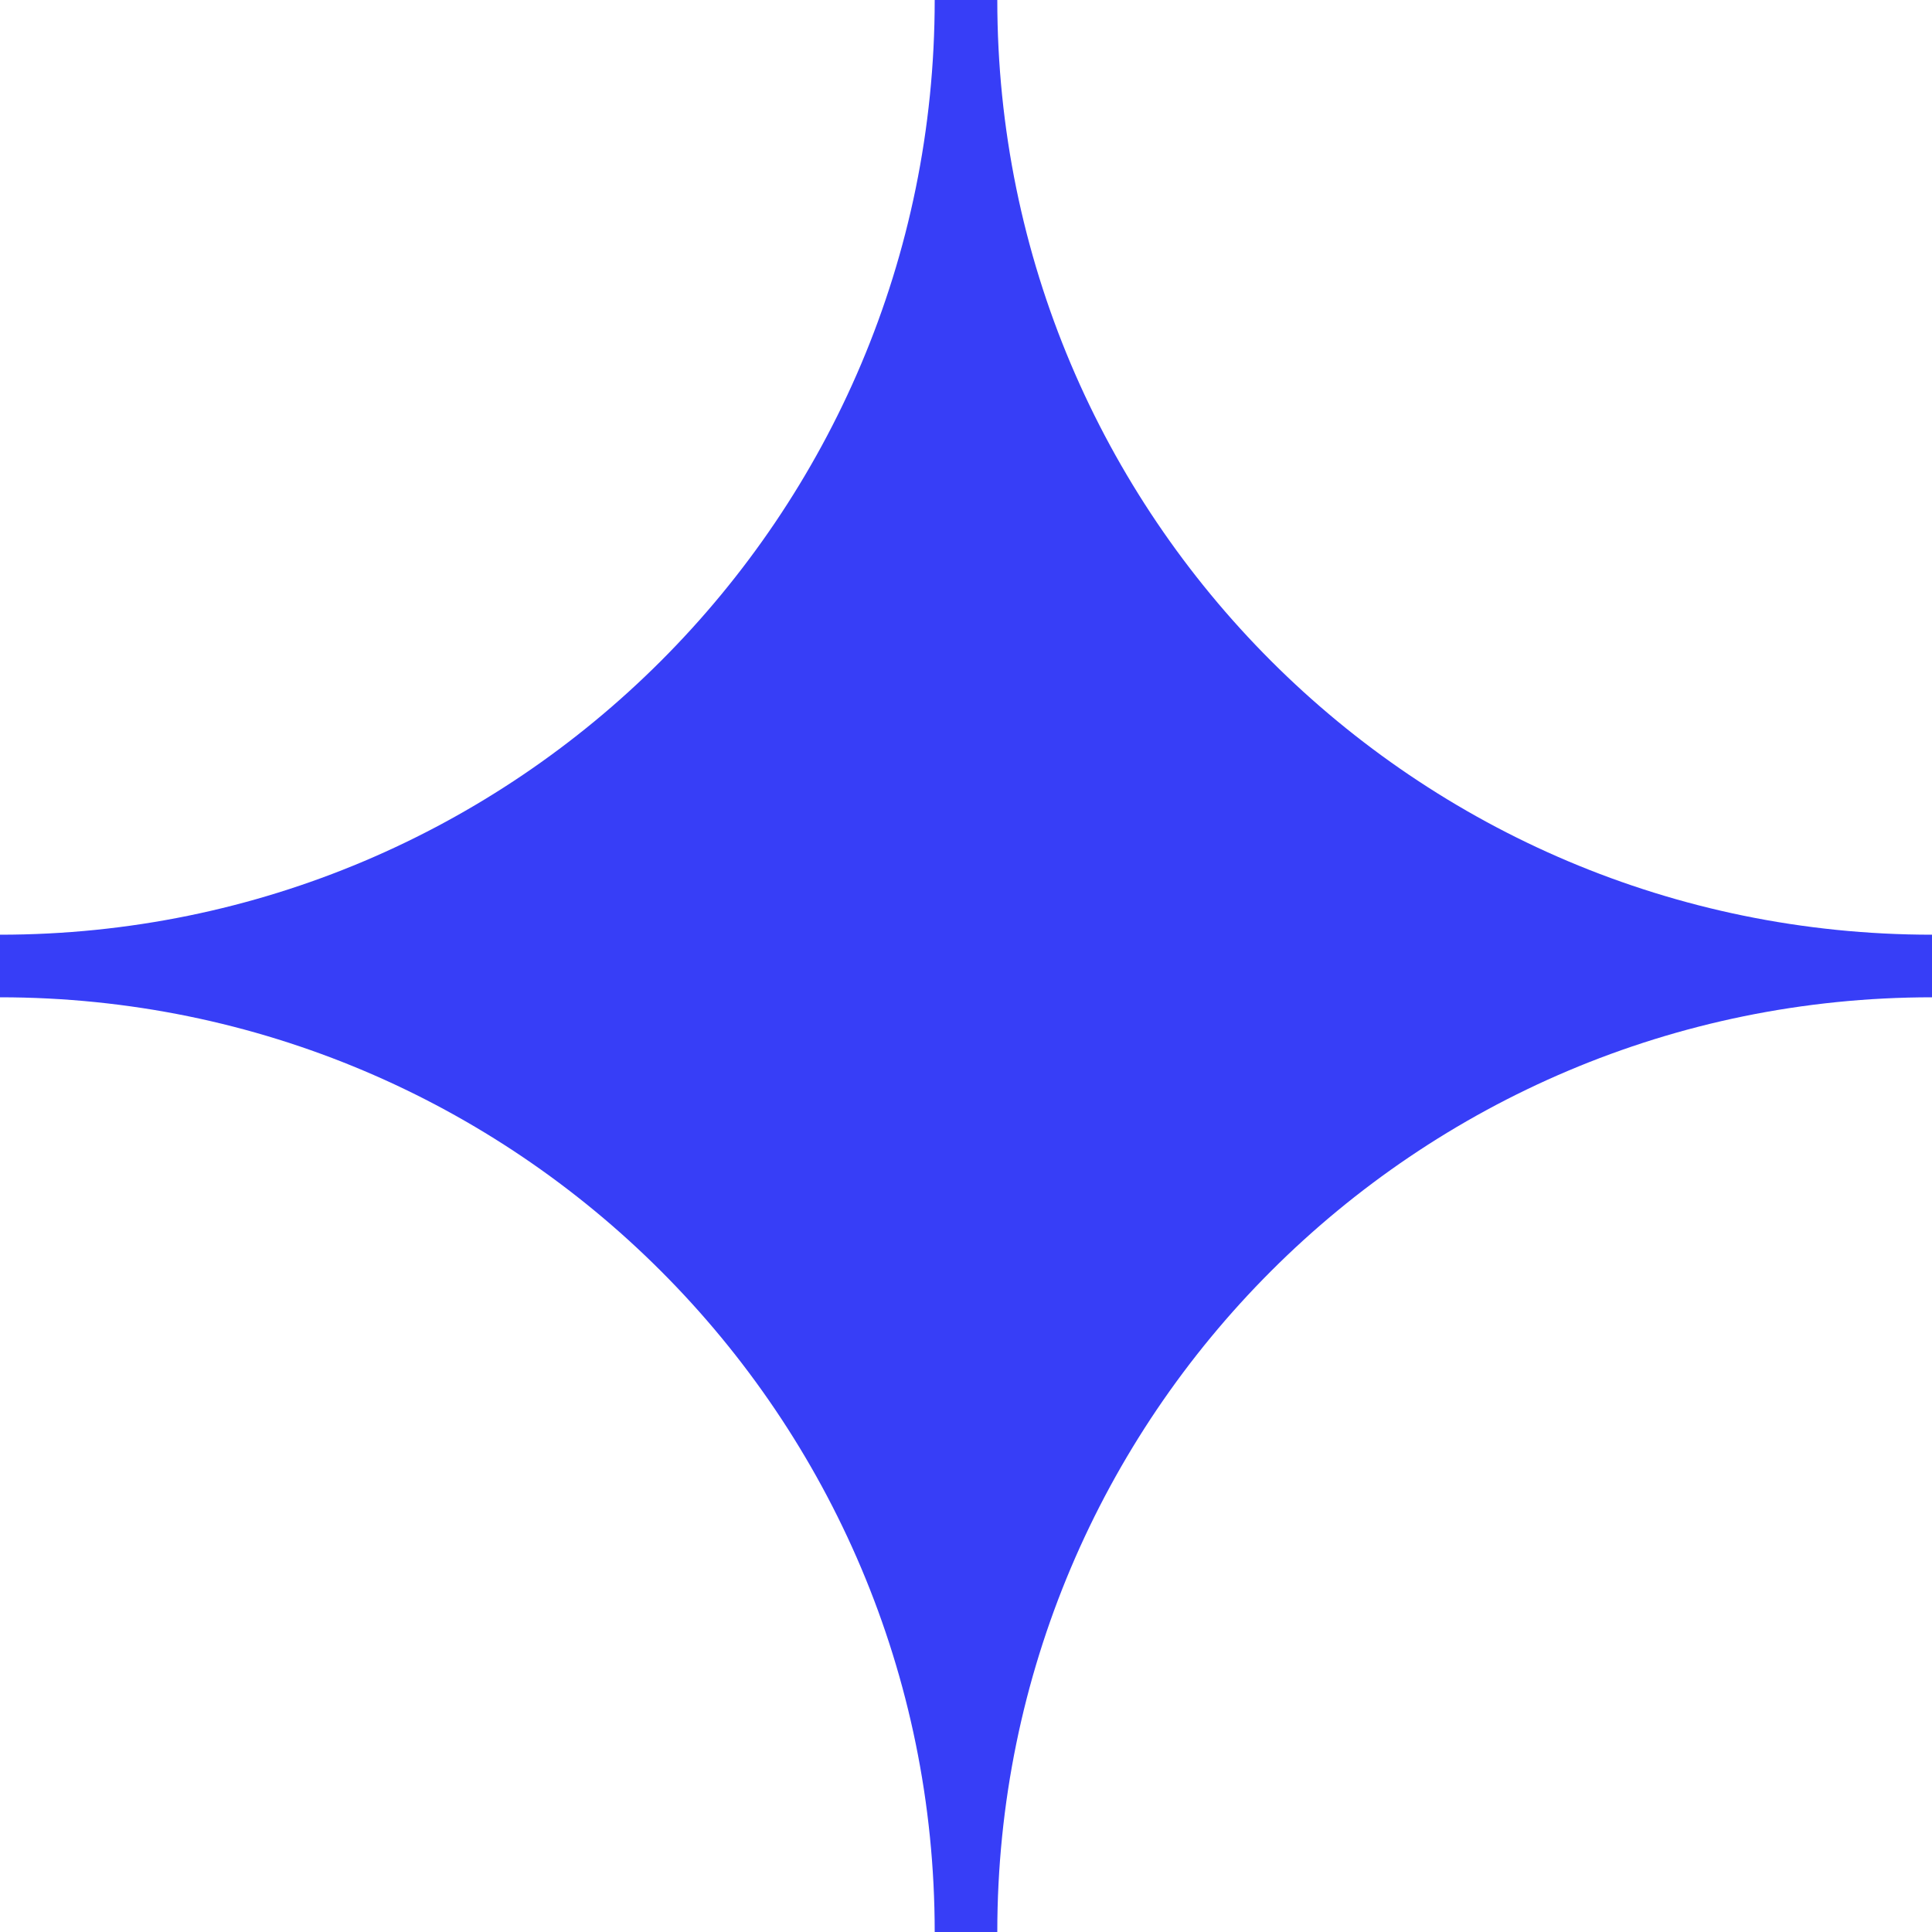 <?xml version="1.0" encoding="UTF-8"?> <svg xmlns="http://www.w3.org/2000/svg" xmlns:xlink="http://www.w3.org/1999/xlink" version="1.1" id="Layer_1" x="0px" y="0px" viewBox="0 0 1000 1000" style="enable-background:new 0 0 1000 1000;" xml:space="preserve"> <style type="text/css"> .st0{fill:#373EF7;} </style> <path class="st0" d="M516.2,0h-32.4c0,267.2-216.6,483.8-483.8,483.8v32.4c267.2,0,483.8,216.6,483.8,483.8h32.4 c0-267.2,216.6-483.8,483.8-483.8v-32.4C732.8,483.8,516.2,267.2,516.2,0z"></path> </svg> 